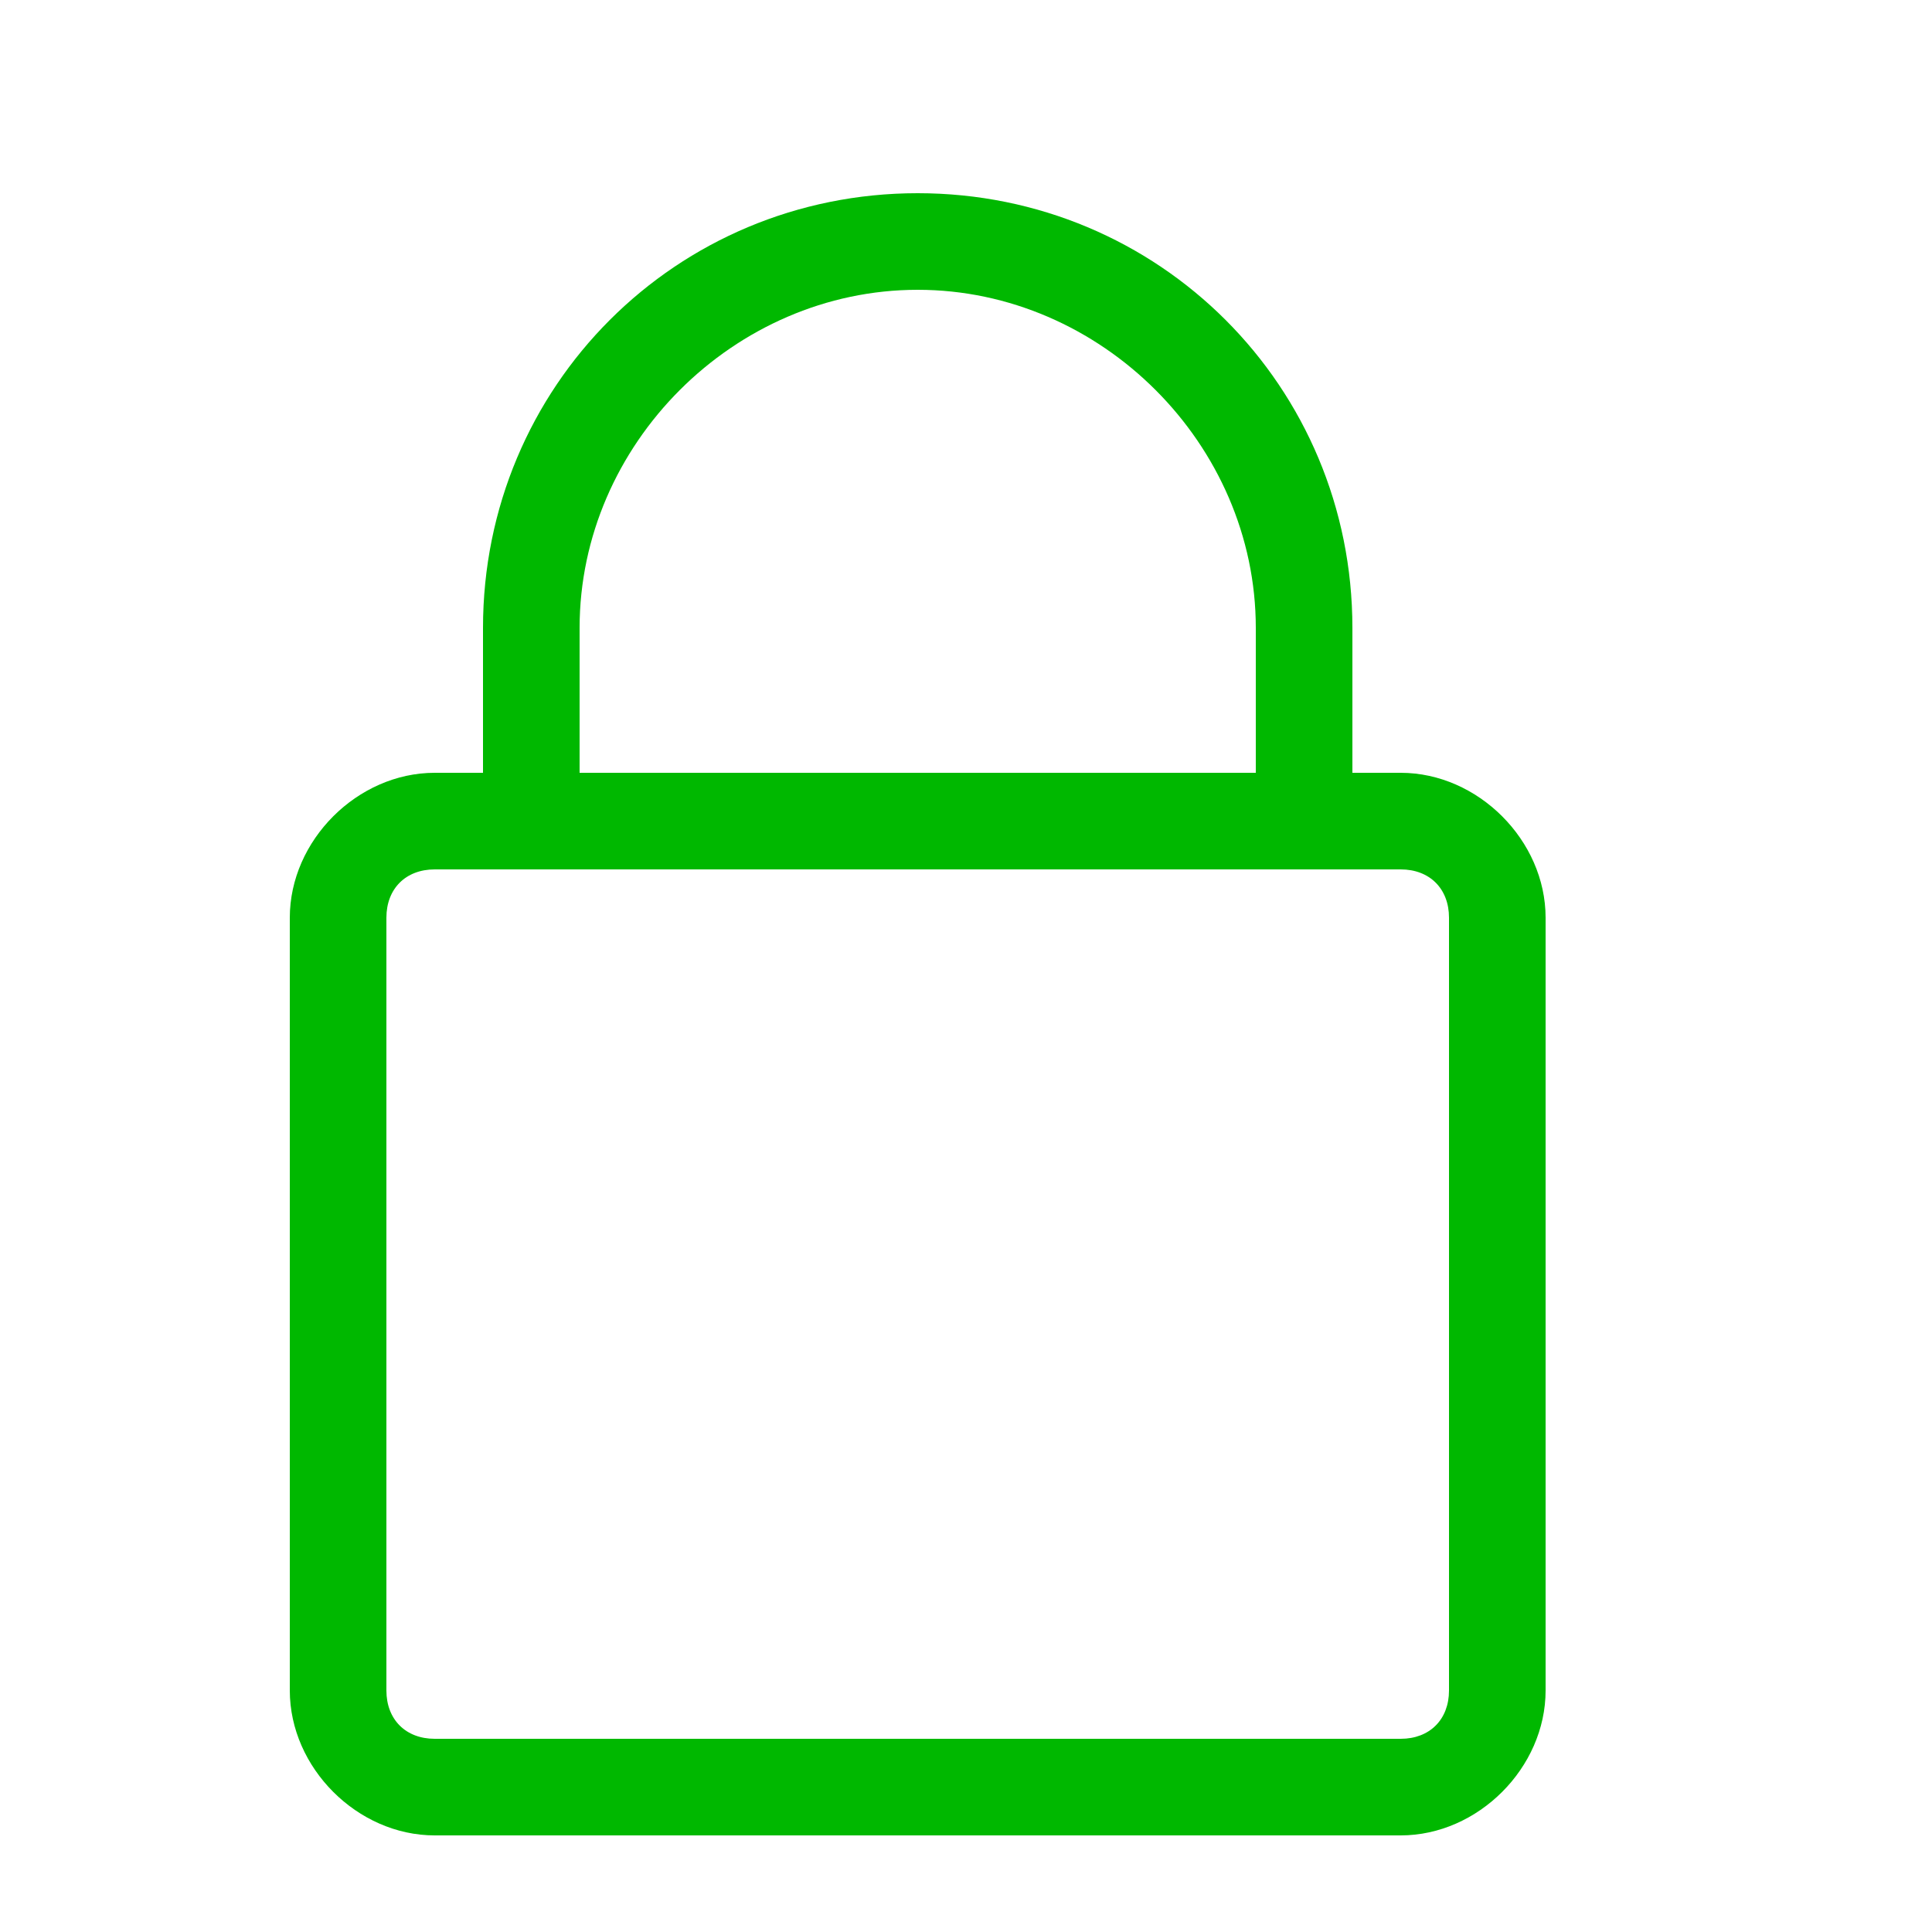 <?xml version="1.0" encoding="utf-8"?>
<!-- Generator: Adobe Illustrator 18.0.0, SVG Export Plug-In . SVG Version: 6.00 Build 0)  -->
<!DOCTYPE svg PUBLIC "-//W3C//DTD SVG 1.1//EN" "http://www.w3.org/Graphics/SVG/1.1/DTD/svg11.dtd">
<svg version="1.1" id="Слой_1" xmlns="http://www.w3.org/2000/svg" xmlns:xlink="http://www.w3.org/1999/xlink" x="0px" y="0px"
	 viewBox="0 0 20 20" enable-background="new 0 0 20 20" xml:space="preserve">
<path fill="#00B800" d="M14.5,8H14V6.5C14,4,12,2,9.5,2S5,4,5,6.5V8H4.5C3.7,8,3,8.7,3,9.5v8C3,18.3,3.7,19,4.5,19h10
	c0.8,0,1.5-0.7,1.5-1.5v-8C16,8.7,15.3,8,14.5,8z M6,6.5C6,4.6,7.6,3,9.5,3S13,4.6,13,6.5V8H6V6.5z M15,17.5c0,0.3-0.2,0.5-0.5,0.5
	h-10C4.2,18,4,17.8,4,17.5v-8C4,9.2,4.2,9,4.5,9h10C14.8,9,15,9.2,15,9.5V17.5z"/>
</svg>
